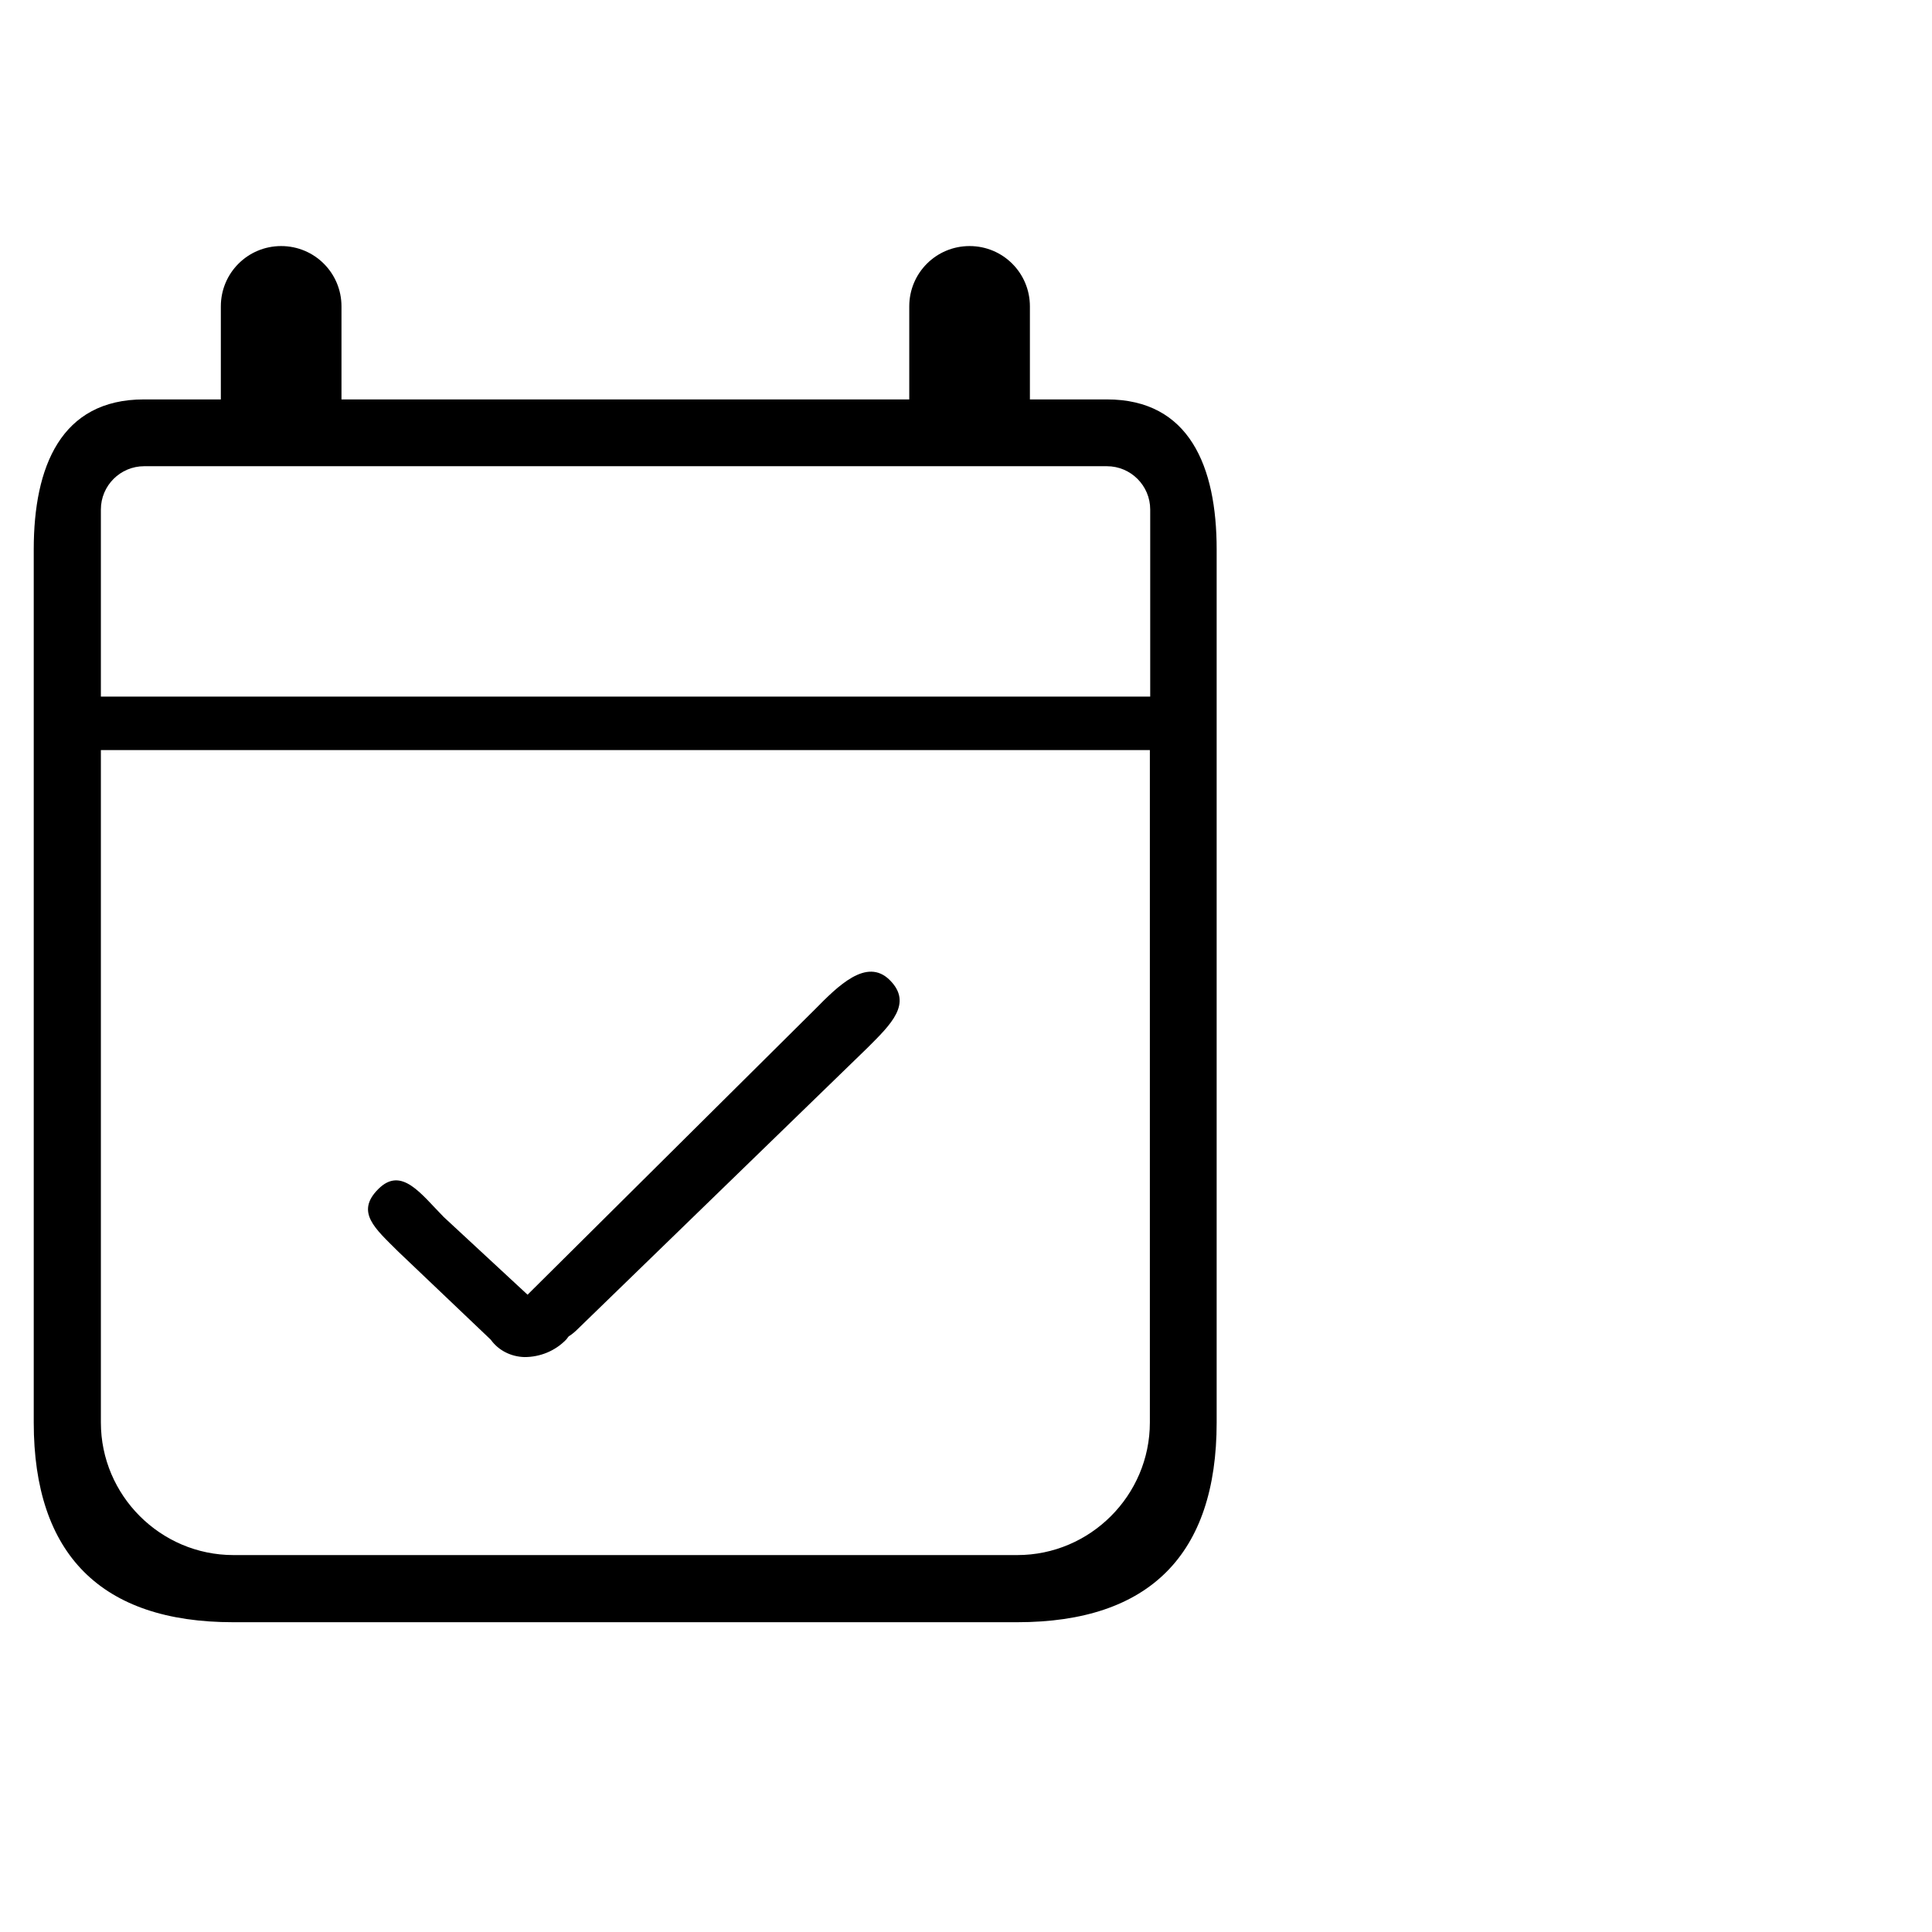 <?xml version="1.0" encoding="UTF-8"?><svg id="Layer_1" xmlns="http://www.w3.org/2000/svg" viewBox="0 0 56.69 56.69"><g id="Group_4297"><path d="M32.48,11.72h-2.26v-2.73c0-.98-.79-1.77-1.77-1.77s-1.77,.79-1.77,1.77v2.73H10.02v-2.73c0-.98-.79-1.77-1.77-1.77s-1.77,.79-1.77,1.77v2.73h-2.26c-2.43,0-3.23,1.97-3.23,4.4v25.62c0,3.87,1.98,5.86,5.85,5.86H29.85c3.87,0,5.85-1.98,5.85-5.86V16.12c0-2.43-.8-4.4-3.22-4.4Zm-2.62,33.91H6.85c-2.14,0-3.89-1.75-3.89-3.89V22.01h30.78v19.73c0,2.14-1.75,3.89-3.89,3.89ZM2.96,20.44v-5.49c0-.7,.57-1.27,1.27-1.27h28.25c.7,0,1.27,.57,1.27,1.27v5.49s-30.78,0-30.78,0Z"/><g id="Path_3479"><path d="M14.4,39.31c.23,.32,.6,.5,.99,.51,.46,0,.9-.18,1.22-.51,.03-.03,.05-.07,.08-.1,.1-.06,.19-.14,.27-.22l8.5-8.25c.68-.68,1.33-1.3,.65-1.98s-1.53,.18-2.2,.86l-8.43,8.37-2.46-2.28c-.67-.68-1.24-1.5-1.92-.82s-.09,1.16,.58,1.83l2.71,2.58Z"/></g></g></svg>